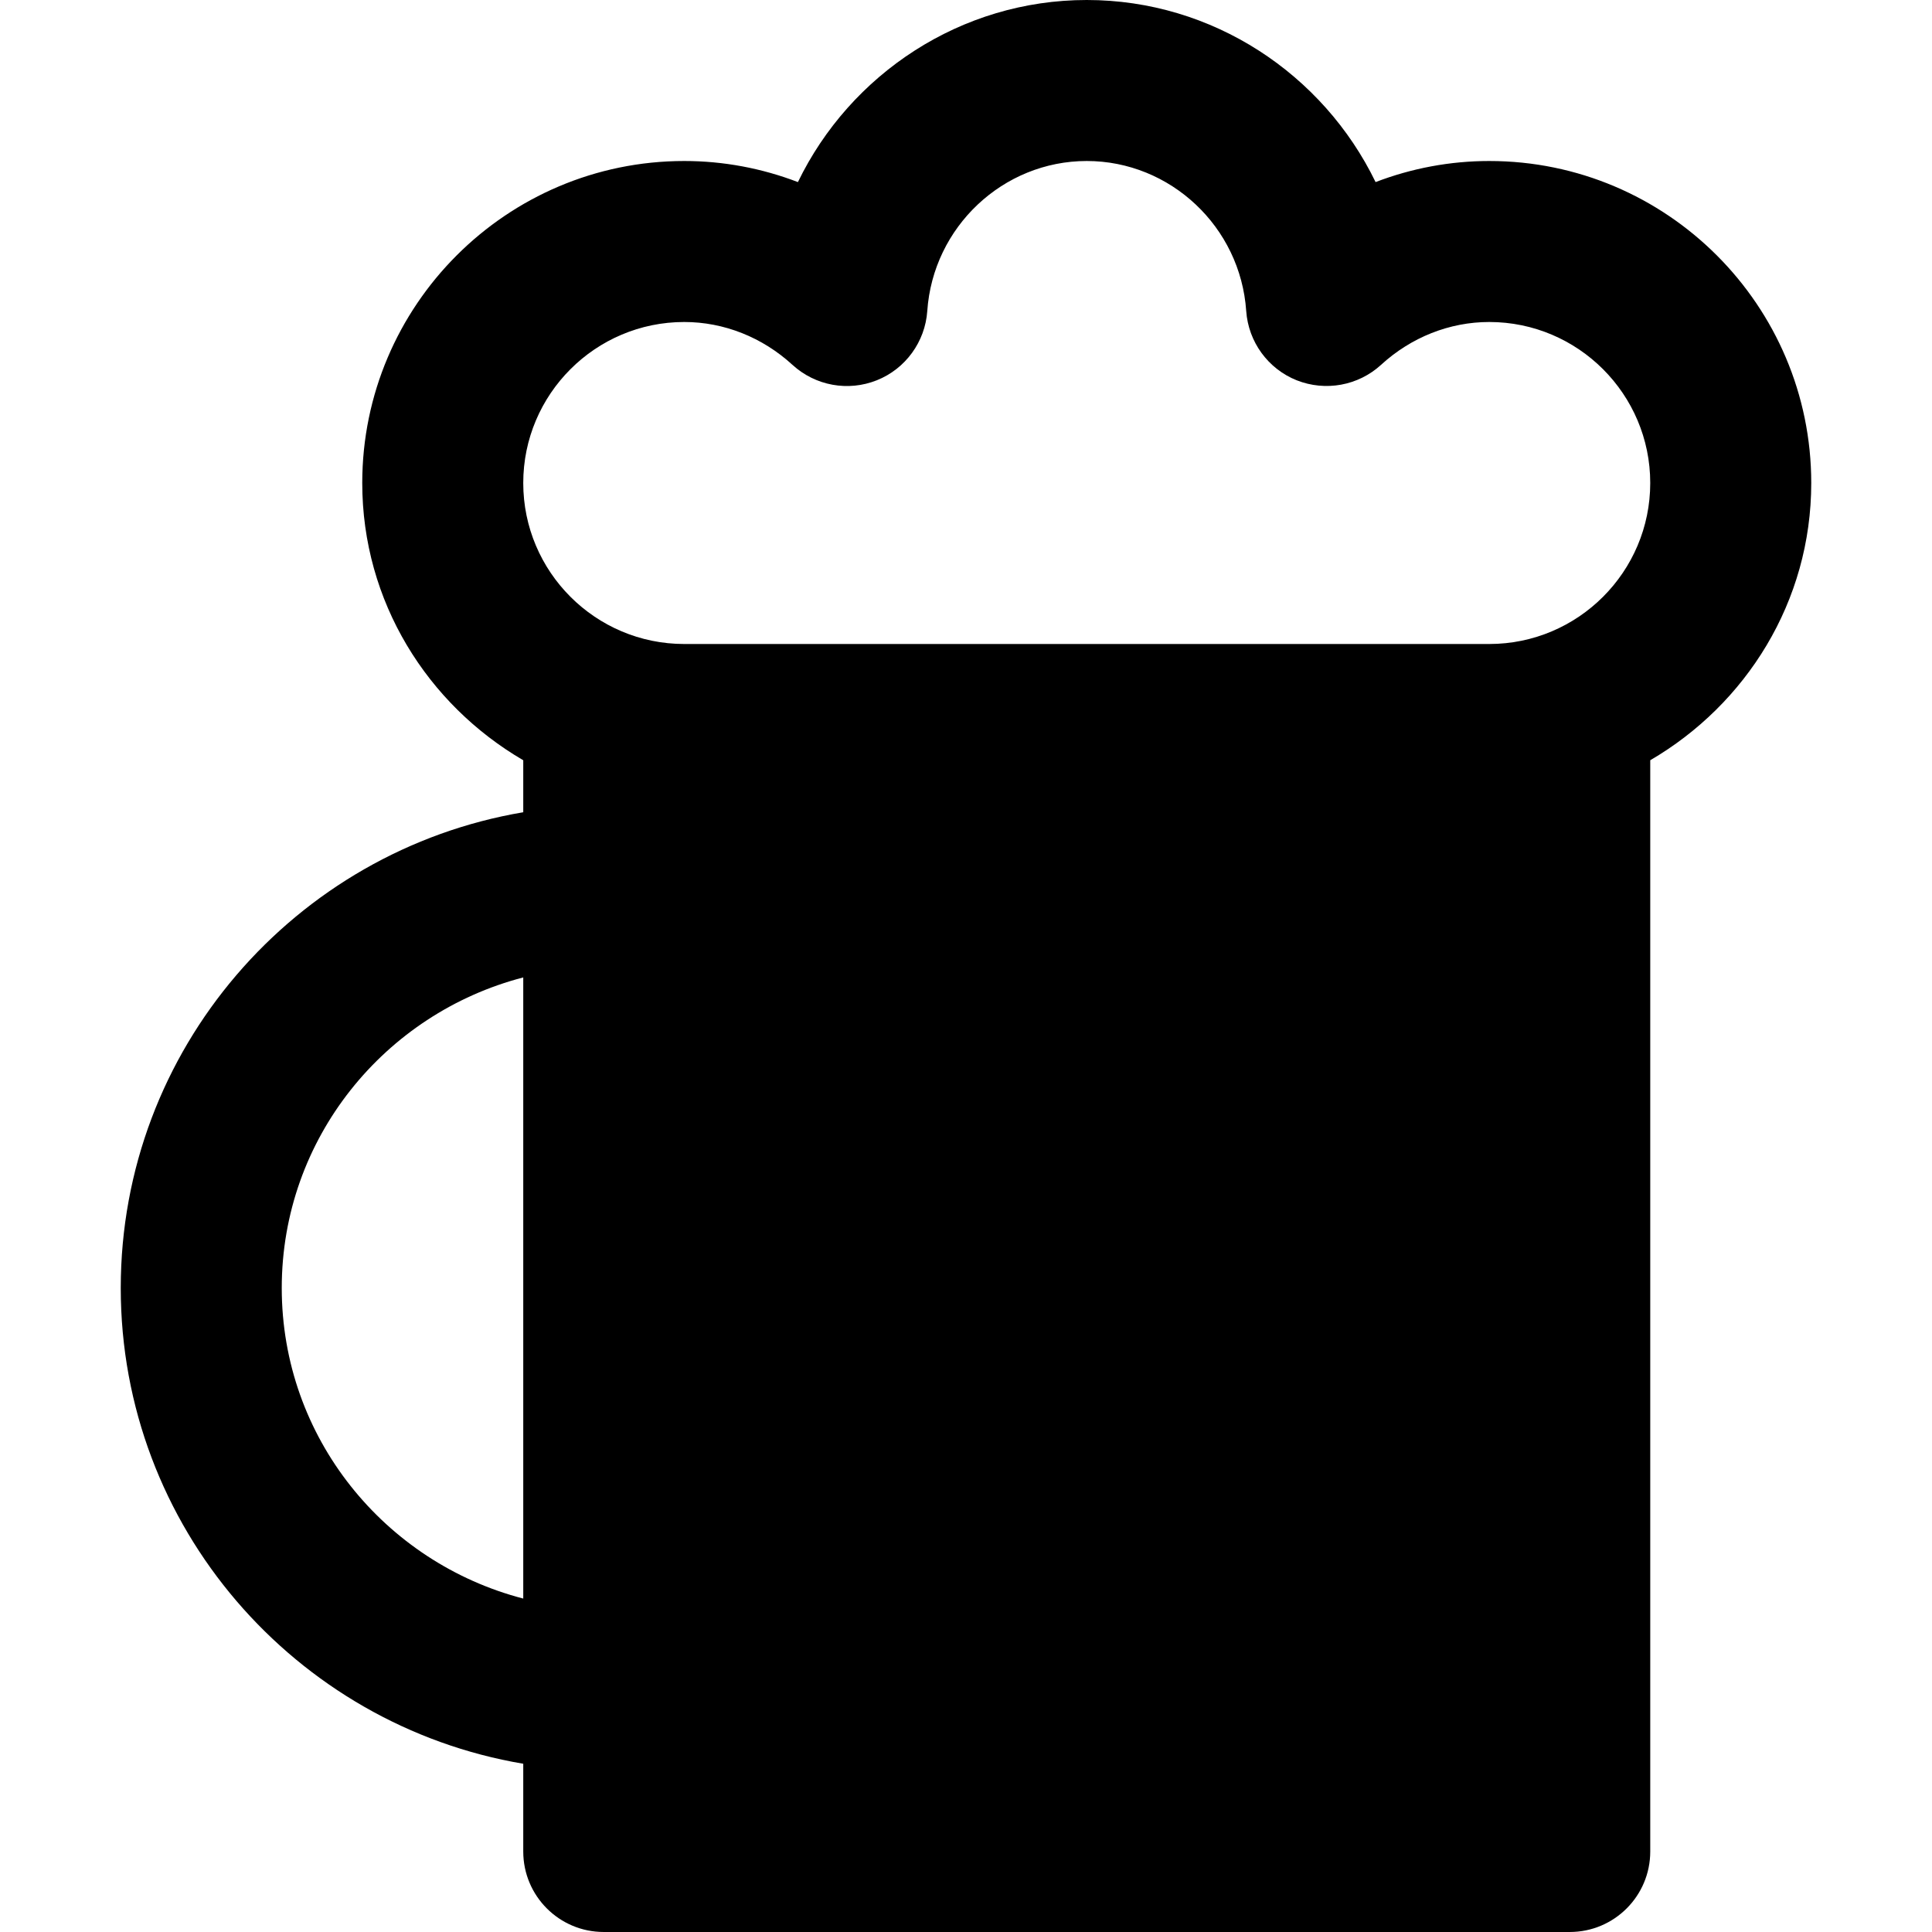 <?xml version="1.0" encoding="iso-8859-1"?>
<!-- Generator: Adobe Illustrator 19.0.0, SVG Export Plug-In . SVG Version: 6.00 Build 0)  -->
<svg version="1.1" id="Layer_1" xmlns="http://www.w3.org/2000/svg" xmlns:xlink="http://www.w3.org/1999/xlink" x="0px" y="0px"
	 viewBox="0 0 512 512" style="enable-background:new 0 0 512 512;" xml:space="preserve">
<g>
	<g>
		<path d="M394.667,42.667c-10.368,0-20.565,1.92-30.123,5.589C350.656,19.627,321.365,0,288,0
			c-33.365,0-62.677,19.627-76.544,48.256c-9.557-3.669-19.755-5.589-30.123-5.589C134.272,42.667,96,80.939,96,128
			c0,31.445,17.28,58.667,42.667,73.472v13.781C78.229,225.472,32,278.037,32,341.333s46.229,115.861,106.667,126.08v23.253
			c0,11.776,9.536,21.333,21.333,21.333h256c11.797,0,21.333-9.557,21.333-21.333V201.472C462.72,186.667,480,159.445,480,128
			C480,80.939,441.728,42.667,394.667,42.667z M138.667,423.637c-36.715-9.536-64-42.667-64-82.304
			c0-39.637,27.285-72.768,64-82.304V423.637z M394.667,170.667H181.333c-23.531,0-42.667-19.136-42.667-42.667
			s19.136-42.667,42.667-42.667c10.496,0,20.693,4.032,28.693,11.371c6.08,5.547,14.741,7.104,22.336,4.075
			c7.595-3.029,12.8-10.176,13.376-18.347c1.515-22.293,20.096-39.765,42.261-39.765s40.747,17.472,42.261,39.765
			c0.576,8.171,5.781,15.317,13.376,18.347c7.616,3.008,16.277,1.451,22.336-4.075c8-7.339,18.197-11.371,28.693-11.371
			c23.531,0,42.667,19.136,42.667,42.667S418.197,170.667,394.667,170.667z"/>
	</g>
</g>
<g>
</g>
<g>
</g>
<g>
</g>
<g>
</g>
<g>
</g>
<g>
</g>
<g>
</g>
<g>
</g>
<g>
</g>
<g>
</g>
<g>
</g>
<g>
</g>
<g>
</g>
<g>
</g>
<g>
</g>
</svg>

